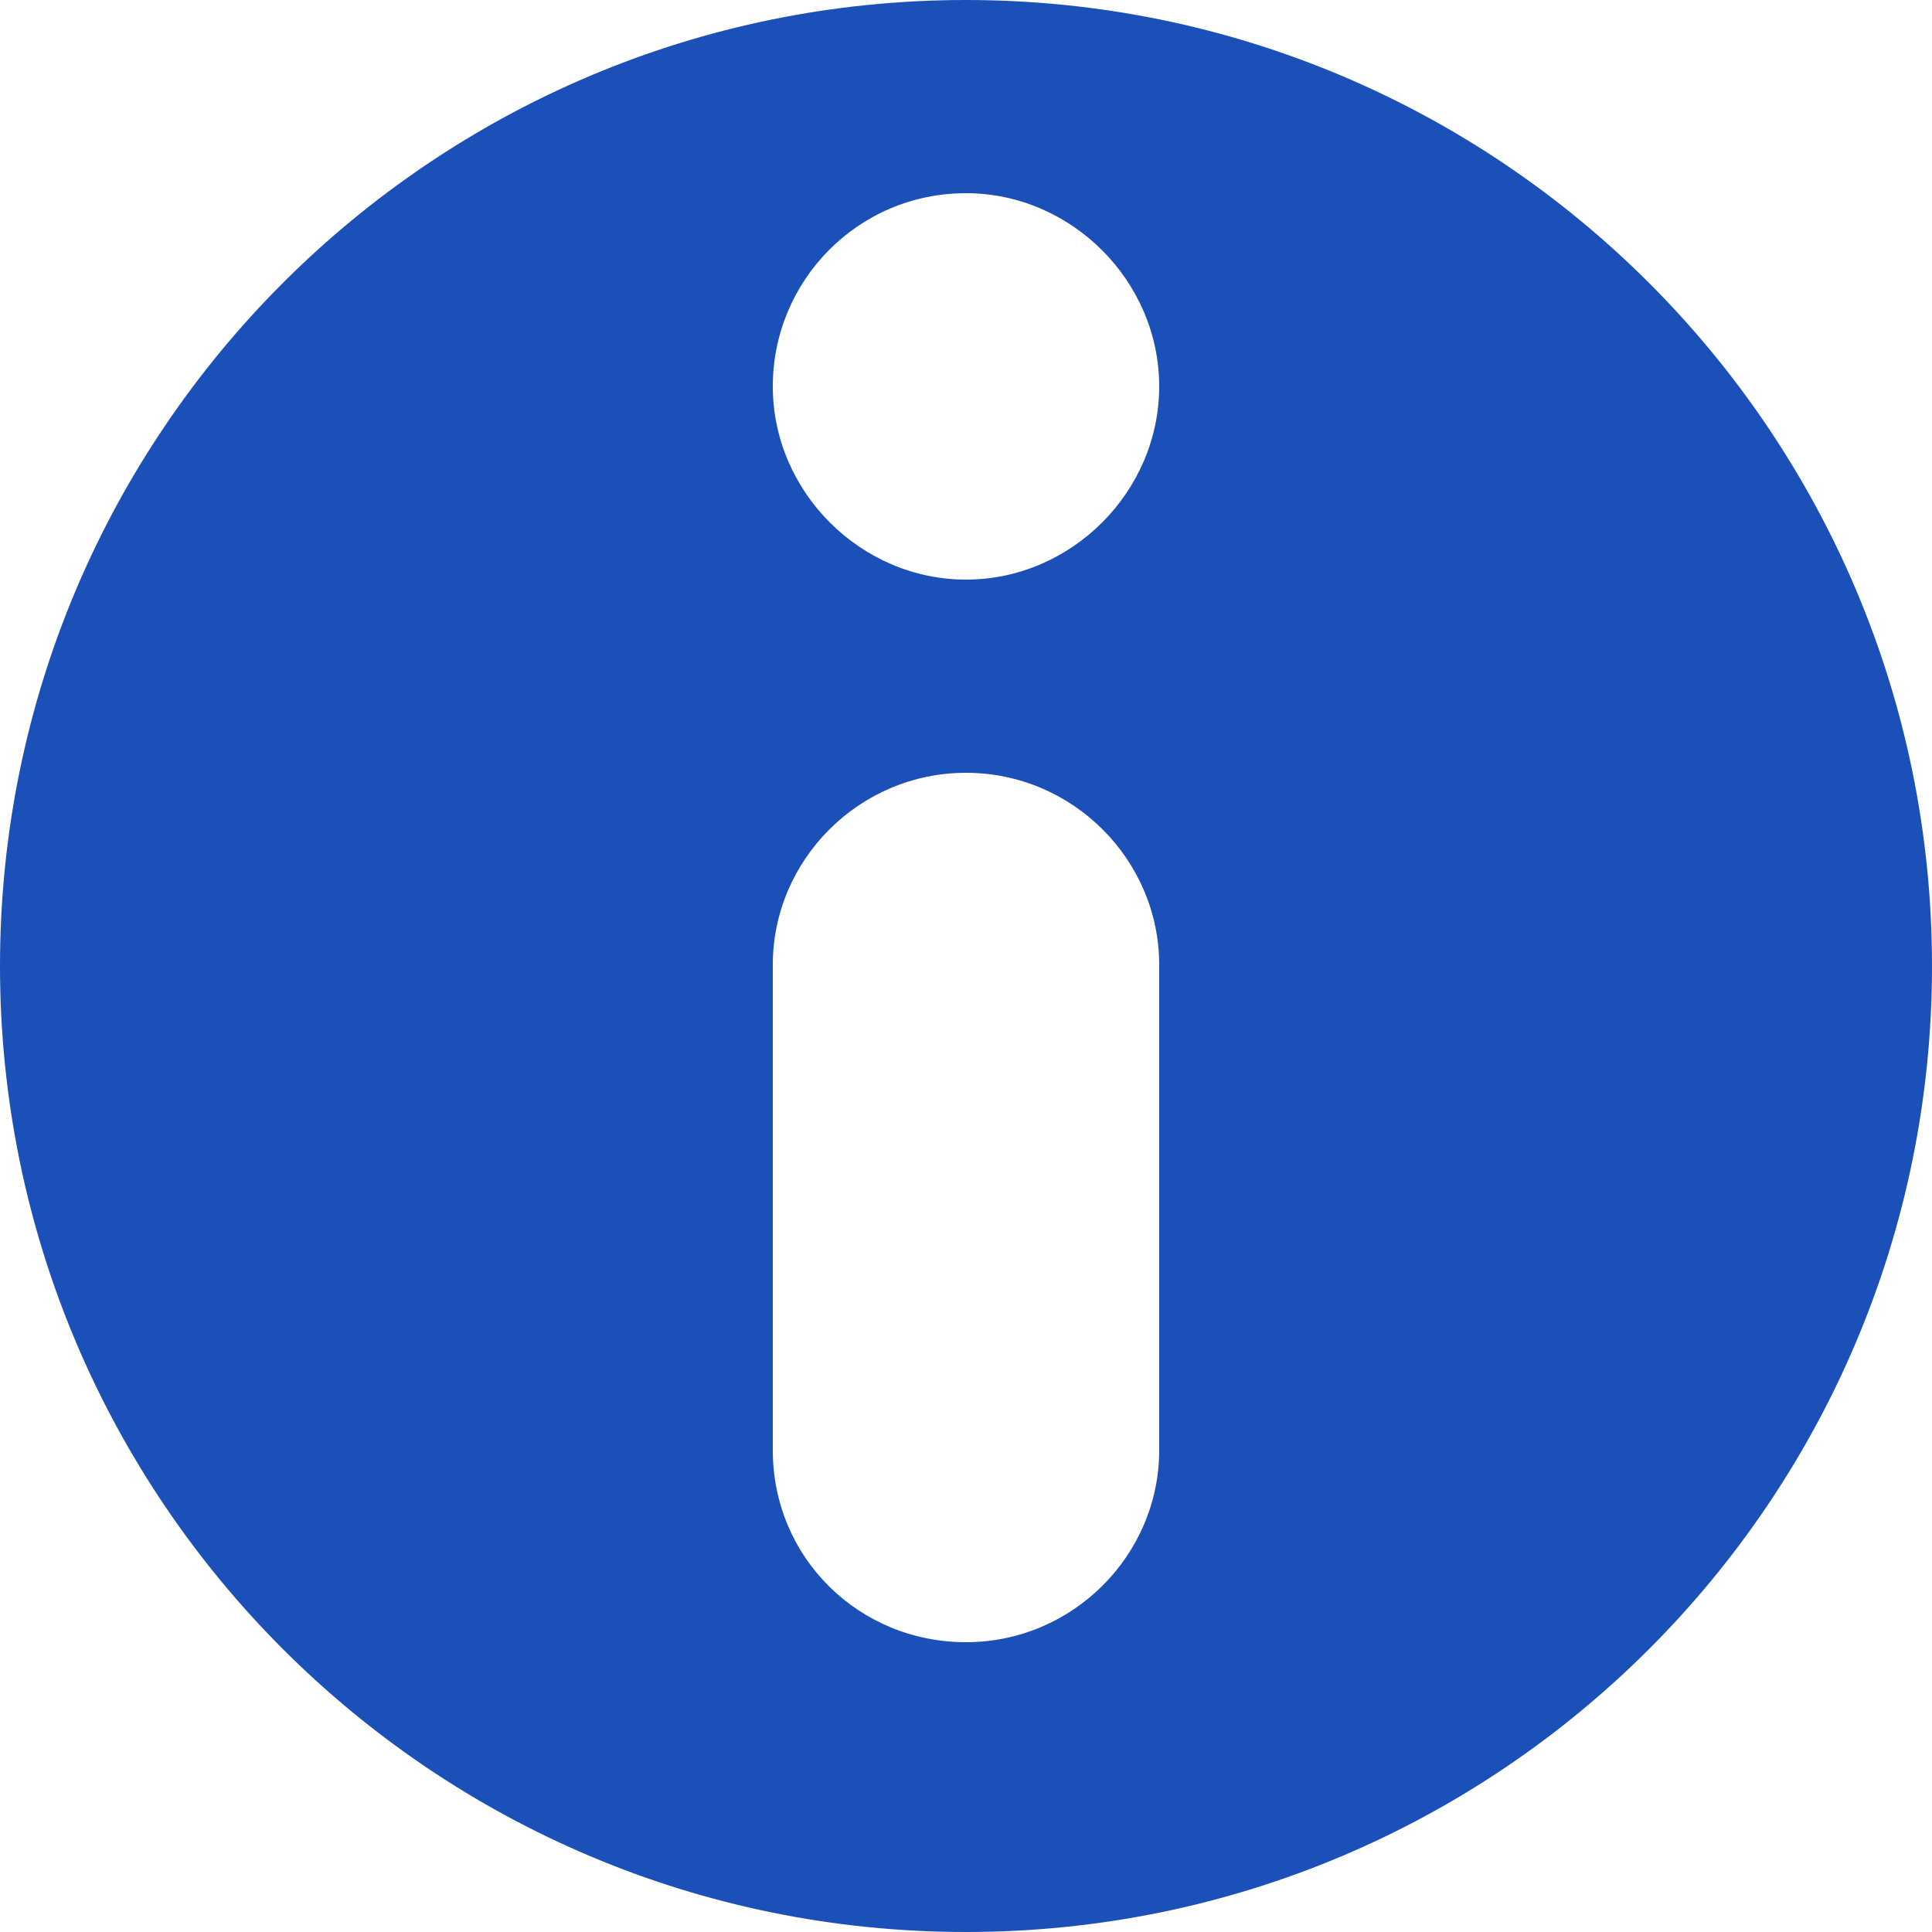 <svg width="11" height="11" viewBox="0 0 11 11" fill="none" xmlns="http://www.w3.org/2000/svg">
<path fill-rule="evenodd" clip-rule="evenodd" d="M5.5 0C8.537 0 11 2.462 11 5.5C11 8.538 8.537 11 5.5 11C2.462 11 0 8.538 0 5.5C0 2.462 2.462 0 5.5 0ZM5.5 1.1C6.1 1.1 6.6 1.6 6.6 2.2C6.6 2.8 6.1 3.3 5.5 3.3C4.9 3.3 4.4 2.8 4.4 2.2C4.4 1.6 4.883 1.1 5.5 1.1ZM5.5 4.4C4.891 4.4 4.4 4.897 4.4 5.493V8.257C4.4 8.87 4.891 9.35 5.5 9.35C6.109 9.35 6.6 8.853 6.6 8.257V5.493C6.6 4.897 6.109 4.4 5.5 4.4Z" fill="#1C50B9"/>
</svg>
